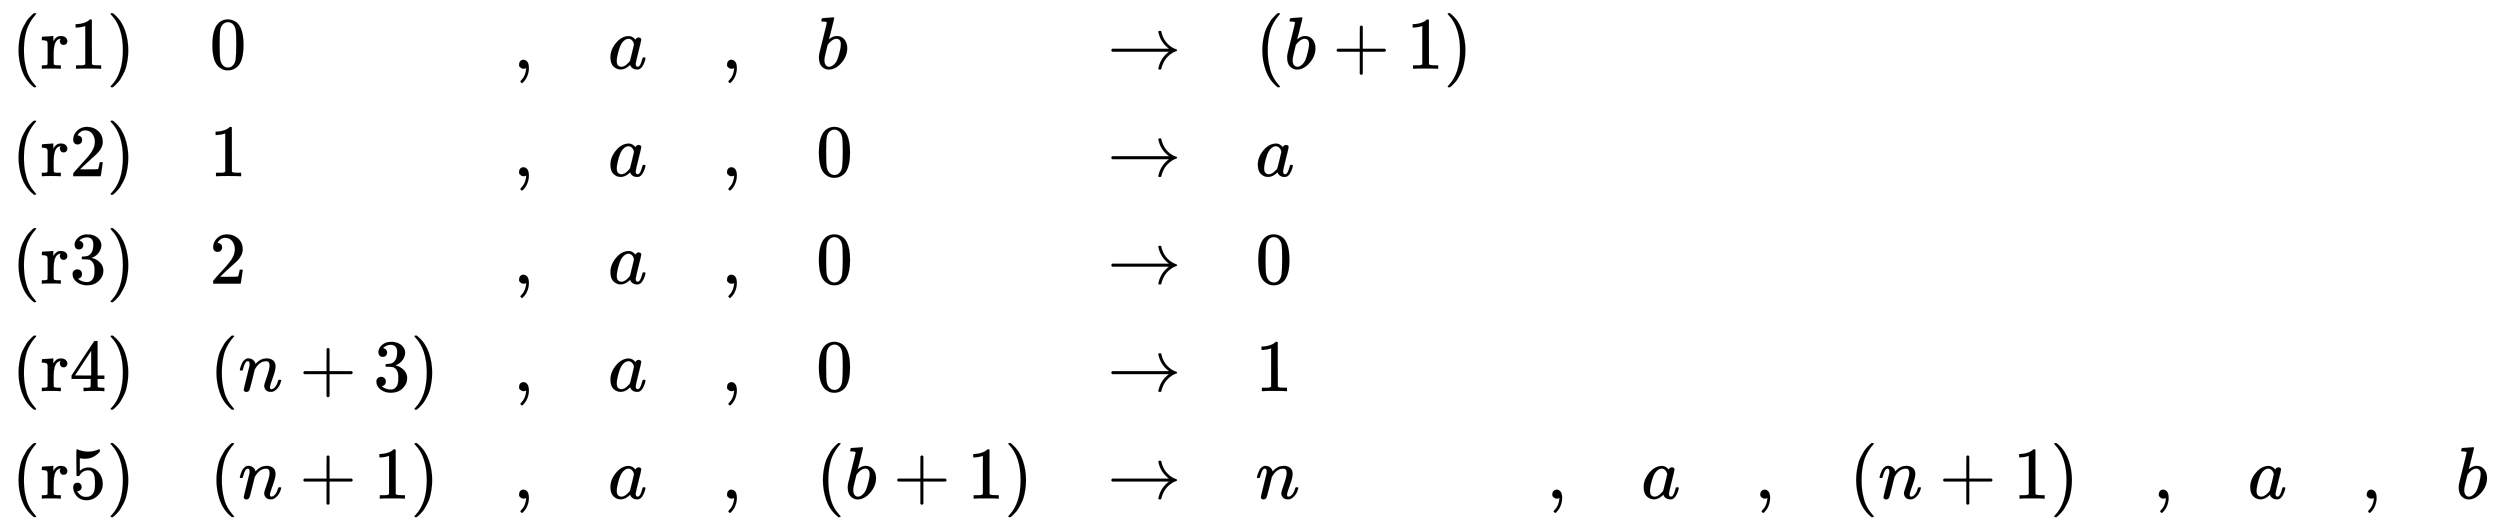 <svg xmlns:xlink="http://www.w3.org/1999/xlink" width="78.399ex" height="16.509ex" style="vertical-align: -7.671ex;" viewBox="0 -3805.2 33754.8 7108.1" role="img" focusable="false" xmlns="http://www.w3.org/2000/svg" aria-labelledby="MathJax-SVG-1-Title"><title id="MathJax-SVG-1-Title">StartLayout 1st Row 1st Column left parenthesis r 1 right parenthesis 2nd Column 0 3rd Column comma 4th Column a 5th Column comma 6th Column b 7th Column right arrow 8th Column left parenthesis b plus 1 right parenthesis 2nd Row 1st Column left parenthesis r 2 right parenthesis 2nd Column 1 3rd Column comma 4th Column a 5th Column comma 6th Column 0 7th Column right arrow 8th Column a 3rd Row 1st Column left parenthesis r 3 right parenthesis 2nd Column 2 3rd Column comma 4th Column a 5th Column comma 6th Column 0 7th Column right arrow 8th Column 0 4th Row 1st Column left parenthesis r 4 right parenthesis 2nd Column left parenthesis n plus 3 right parenthesis 3rd Column comma 4th Column a 5th Column comma 6th Column 0 7th Column right arrow 8th Column 1 5th Row 1st Column left parenthesis r 5 right parenthesis 2nd Column left parenthesis n plus 1 right parenthesis 3rd Column comma 4th Column a 5th Column comma 6th Column left parenthesis b plus 1 right parenthesis 7th Column right arrow 8th Column n 9th Column comma 10th Column a 11th Column comma 12th Column left parenthesis n plus 1 right parenthesis 13th Column comma 14th Column a 15th Column comma 16th Column b EndLayout</title><defs aria-hidden="true"><path stroke-width="1" id="E1-MJMAIN-28" d="M94 250Q94 319 104 381T127 488T164 576T202 643T244 695T277 729T302 750H315H319Q333 750 333 741Q333 738 316 720T275 667T226 581T184 443T167 250T184 58T225 -81T274 -167T316 -220T333 -241Q333 -250 318 -250H315H302L274 -226Q180 -141 137 -14T94 250Z"></path><path stroke-width="1" id="E1-MJMAIN-72" d="M36 46H50Q89 46 97 60V68Q97 77 97 91T98 122T98 161T98 203Q98 234 98 269T98 328L97 351Q94 370 83 376T38 385H20V408Q20 431 22 431L32 432Q42 433 60 434T96 436Q112 437 131 438T160 441T171 442H174V373Q213 441 271 441H277Q322 441 343 419T364 373Q364 352 351 337T313 322Q288 322 276 338T263 372Q263 381 265 388T270 400T273 405Q271 407 250 401Q234 393 226 386Q179 341 179 207V154Q179 141 179 127T179 101T180 81T180 66V61Q181 59 183 57T188 54T193 51T200 49T207 48T216 47T225 47T235 46T245 46H276V0H267Q249 3 140 3Q37 3 28 0H20V46H36Z"></path><path stroke-width="1" id="E1-MJMAIN-31" d="M213 578L200 573Q186 568 160 563T102 556H83V602H102Q149 604 189 617T245 641T273 663Q275 666 285 666Q294 666 302 660V361L303 61Q310 54 315 52T339 48T401 46H427V0H416Q395 3 257 3Q121 3 100 0H88V46H114Q136 46 152 46T177 47T193 50T201 52T207 57T213 61V578Z"></path><path stroke-width="1" id="E1-MJMAIN-29" d="M60 749L64 750Q69 750 74 750H86L114 726Q208 641 251 514T294 250Q294 182 284 119T261 12T224 -76T186 -143T145 -194T113 -227T90 -246Q87 -249 86 -250H74Q66 -250 63 -250T58 -247T55 -238Q56 -237 66 -225Q221 -64 221 250T66 725Q56 737 55 738Q55 746 60 749Z"></path><path stroke-width="1" id="E1-MJMAIN-30" d="M96 585Q152 666 249 666Q297 666 345 640T423 548Q460 465 460 320Q460 165 417 83Q397 41 362 16T301 -15T250 -22Q224 -22 198 -16T137 16T82 83Q39 165 39 320Q39 494 96 585ZM321 597Q291 629 250 629Q208 629 178 597Q153 571 145 525T137 333Q137 175 145 125T181 46Q209 16 250 16Q290 16 318 46Q347 76 354 130T362 333Q362 478 354 524T321 597Z"></path><path stroke-width="1" id="E1-MJMAIN-2C" d="M78 35T78 60T94 103T137 121Q165 121 187 96T210 8Q210 -27 201 -60T180 -117T154 -158T130 -185T117 -194Q113 -194 104 -185T95 -172Q95 -168 106 -156T131 -126T157 -76T173 -3V9L172 8Q170 7 167 6T161 3T152 1T140 0Q113 0 96 17Z"></path><path stroke-width="1" id="E1-MJMATHI-61" d="M33 157Q33 258 109 349T280 441Q331 441 370 392Q386 422 416 422Q429 422 439 414T449 394Q449 381 412 234T374 68Q374 43 381 35T402 26Q411 27 422 35Q443 55 463 131Q469 151 473 152Q475 153 483 153H487Q506 153 506 144Q506 138 501 117T481 63T449 13Q436 0 417 -8Q409 -10 393 -10Q359 -10 336 5T306 36L300 51Q299 52 296 50Q294 48 292 46Q233 -10 172 -10Q117 -10 75 30T33 157ZM351 328Q351 334 346 350T323 385T277 405Q242 405 210 374T160 293Q131 214 119 129Q119 126 119 118T118 106Q118 61 136 44T179 26Q217 26 254 59T298 110Q300 114 325 217T351 328Z"></path><path stroke-width="1" id="E1-MJMATHI-62" d="M73 647Q73 657 77 670T89 683Q90 683 161 688T234 694Q246 694 246 685T212 542Q204 508 195 472T180 418L176 399Q176 396 182 402Q231 442 283 442Q345 442 383 396T422 280Q422 169 343 79T173 -11Q123 -11 82 27T40 150V159Q40 180 48 217T97 414Q147 611 147 623T109 637Q104 637 101 637H96Q86 637 83 637T76 640T73 647ZM336 325V331Q336 405 275 405Q258 405 240 397T207 376T181 352T163 330L157 322L136 236Q114 150 114 114Q114 66 138 42Q154 26 178 26Q211 26 245 58Q270 81 285 114T318 219Q336 291 336 325Z"></path><path stroke-width="1" id="E1-MJMAIN-2192" d="M56 237T56 250T70 270H835Q719 357 692 493Q692 494 692 496T691 499Q691 511 708 511H711Q720 511 723 510T729 506T732 497T735 481T743 456Q765 389 816 336T935 261Q944 258 944 250Q944 244 939 241T915 231T877 212Q836 186 806 152T761 85T740 35T732 4Q730 -6 727 -8T711 -11Q691 -11 691 0Q691 7 696 25Q728 151 835 230H70Q56 237 56 250Z"></path><path stroke-width="1" id="E1-MJMAIN-2B" d="M56 237T56 250T70 270H369V420L370 570Q380 583 389 583Q402 583 409 568V270H707Q722 262 722 250T707 230H409V-68Q401 -82 391 -82H389H387Q375 -82 369 -68V230H70Q56 237 56 250Z"></path><path stroke-width="1" id="E1-MJMAIN-32" d="M109 429Q82 429 66 447T50 491Q50 562 103 614T235 666Q326 666 387 610T449 465Q449 422 429 383T381 315T301 241Q265 210 201 149L142 93L218 92Q375 92 385 97Q392 99 409 186V189H449V186Q448 183 436 95T421 3V0H50V19V31Q50 38 56 46T86 81Q115 113 136 137Q145 147 170 174T204 211T233 244T261 278T284 308T305 340T320 369T333 401T340 431T343 464Q343 527 309 573T212 619Q179 619 154 602T119 569T109 550Q109 549 114 549Q132 549 151 535T170 489Q170 464 154 447T109 429Z"></path><path stroke-width="1" id="E1-MJMAIN-33" d="M127 463Q100 463 85 480T69 524Q69 579 117 622T233 665Q268 665 277 664Q351 652 390 611T430 522Q430 470 396 421T302 350L299 348Q299 347 308 345T337 336T375 315Q457 262 457 175Q457 96 395 37T238 -22Q158 -22 100 21T42 130Q42 158 60 175T105 193Q133 193 151 175T169 130Q169 119 166 110T159 94T148 82T136 74T126 70T118 67L114 66Q165 21 238 21Q293 21 321 74Q338 107 338 175V195Q338 290 274 322Q259 328 213 329L171 330L168 332Q166 335 166 348Q166 366 174 366Q202 366 232 371Q266 376 294 413T322 525V533Q322 590 287 612Q265 626 240 626Q208 626 181 615T143 592T132 580H135Q138 579 143 578T153 573T165 566T175 555T183 540T186 520Q186 498 172 481T127 463Z"></path><path stroke-width="1" id="E1-MJMAIN-34" d="M462 0Q444 3 333 3Q217 3 199 0H190V46H221Q241 46 248 46T265 48T279 53T286 61Q287 63 287 115V165H28V211L179 442Q332 674 334 675Q336 677 355 677H373L379 671V211H471V165H379V114Q379 73 379 66T385 54Q393 47 442 46H471V0H462ZM293 211V545L74 212L183 211H293Z"></path><path stroke-width="1" id="E1-MJMATHI-6E" d="M21 287Q22 293 24 303T36 341T56 388T89 425T135 442Q171 442 195 424T225 390T231 369Q231 367 232 367L243 378Q304 442 382 442Q436 442 469 415T503 336T465 179T427 52Q427 26 444 26Q450 26 453 27Q482 32 505 65T540 145Q542 153 560 153Q580 153 580 145Q580 144 576 130Q568 101 554 73T508 17T439 -10Q392 -10 371 17T350 73Q350 92 386 193T423 345Q423 404 379 404H374Q288 404 229 303L222 291L189 157Q156 26 151 16Q138 -11 108 -11Q95 -11 87 -5T76 7T74 17Q74 30 112 180T152 343Q153 348 153 366Q153 405 129 405Q91 405 66 305Q60 285 60 284Q58 278 41 278H27Q21 284 21 287Z"></path><path stroke-width="1" id="E1-MJMAIN-35" d="M164 157Q164 133 148 117T109 101H102Q148 22 224 22Q294 22 326 82Q345 115 345 210Q345 313 318 349Q292 382 260 382H254Q176 382 136 314Q132 307 129 306T114 304Q97 304 95 310Q93 314 93 485V614Q93 664 98 664Q100 666 102 666Q103 666 123 658T178 642T253 634Q324 634 389 662Q397 666 402 666Q410 666 410 648V635Q328 538 205 538Q174 538 149 544L139 546V374Q158 388 169 396T205 412T256 420Q337 420 393 355T449 201Q449 109 385 44T229 -22Q148 -22 99 32T50 154Q50 178 61 192T84 210T107 214Q132 214 148 197T164 157Z"></path></defs><g stroke="currentColor" fill="currentColor" stroke-width="0" transform="matrix(1 0 0 -1 0 0)" aria-hidden="true"><g transform="translate(167,0)"><g transform="translate(-11,0)"><g transform="translate(0,2877)"> <use xlink:href="#E1-MJMAIN-28"></use> <use xlink:href="#E1-MJMAIN-72" x="389" y="0"></use> <use xlink:href="#E1-MJMAIN-31" x="782" y="0"></use> <use xlink:href="#E1-MJMAIN-29" x="1282" y="0"></use></g><g transform="translate(0,1426)"> <use xlink:href="#E1-MJMAIN-28"></use> <use xlink:href="#E1-MJMAIN-72" x="389" y="0"></use> <use xlink:href="#E1-MJMAIN-32" x="782" y="0"></use> <use xlink:href="#E1-MJMAIN-29" x="1282" y="0"></use></g><g transform="translate(0,-25)"> <use xlink:href="#E1-MJMAIN-28"></use> <use xlink:href="#E1-MJMAIN-72" x="389" y="0"></use> <use xlink:href="#E1-MJMAIN-33" x="782" y="0"></use> <use xlink:href="#E1-MJMAIN-29" x="1282" y="0"></use></g><g transform="translate(0,-1476)"> <use xlink:href="#E1-MJMAIN-28"></use> <use xlink:href="#E1-MJMAIN-72" x="389" y="0"></use> <use xlink:href="#E1-MJMAIN-34" x="782" y="0"></use> <use xlink:href="#E1-MJMAIN-29" x="1282" y="0"></use></g><g transform="translate(0,-2927)"> <use xlink:href="#E1-MJMAIN-28"></use> <use xlink:href="#E1-MJMAIN-72" x="389" y="0"></use> <use xlink:href="#E1-MJMAIN-35" x="782" y="0"></use> <use xlink:href="#E1-MJMAIN-29" x="1282" y="0"></use></g></g><g transform="translate(2661,0)"> <use xlink:href="#E1-MJMAIN-30" x="0" y="2877"></use> <use xlink:href="#E1-MJMAIN-31" x="0" y="1426"></use> <use xlink:href="#E1-MJMAIN-32" x="0" y="-25"></use><g transform="translate(0,-1476)"> <use xlink:href="#E1-MJMAIN-28" x="0" y="0"></use> <use xlink:href="#E1-MJMATHI-6E" x="389" y="0"></use> <use xlink:href="#E1-MJMAIN-2B" x="1212" y="0"></use> <use xlink:href="#E1-MJMAIN-33" x="2212" y="0"></use> <use xlink:href="#E1-MJMAIN-29" x="2713" y="0"></use></g><g transform="translate(0,-2927)"> <use xlink:href="#E1-MJMAIN-28" x="0" y="0"></use> <use xlink:href="#E1-MJMATHI-6E" x="389" y="0"></use> <use xlink:href="#E1-MJMAIN-2B" x="1212" y="0"></use> <use xlink:href="#E1-MJMAIN-31" x="2212" y="0"></use> <use xlink:href="#E1-MJMAIN-29" x="2713" y="0"></use></g></g><g transform="translate(6764,0)"> <use xlink:href="#E1-MJMAIN-2C" x="0" y="2877"></use> <use xlink:href="#E1-MJMAIN-2C" x="0" y="1426"></use> <use xlink:href="#E1-MJMAIN-2C" x="0" y="-25"></use> <use xlink:href="#E1-MJMAIN-2C" x="0" y="-1476"></use> <use xlink:href="#E1-MJMAIN-2C" x="0" y="-2927"></use></g><g transform="translate(8042,0)"> <use xlink:href="#E1-MJMATHI-61" x="0" y="2877"></use> <use xlink:href="#E1-MJMATHI-61" x="0" y="1426"></use> <use xlink:href="#E1-MJMATHI-61" x="0" y="-25"></use> <use xlink:href="#E1-MJMATHI-61" x="0" y="-1476"></use> <use xlink:href="#E1-MJMATHI-61" x="0" y="-2927"></use></g><g transform="translate(9572,0)"> <use xlink:href="#E1-MJMAIN-2C" x="0" y="2877"></use> <use xlink:href="#E1-MJMAIN-2C" x="0" y="1426"></use> <use xlink:href="#E1-MJMAIN-2C" x="0" y="-25"></use> <use xlink:href="#E1-MJMAIN-2C" x="0" y="-1476"></use> <use xlink:href="#E1-MJMAIN-2C" x="0" y="-2927"></use></g><g transform="translate(10850,0)"> <use xlink:href="#E1-MJMATHI-62" x="0" y="2877"></use> <use xlink:href="#E1-MJMAIN-30" x="0" y="1426"></use> <use xlink:href="#E1-MJMAIN-30" x="0" y="-25"></use> <use xlink:href="#E1-MJMAIN-30" x="0" y="-1476"></use><g transform="translate(0,-2927)"> <use xlink:href="#E1-MJMAIN-28" x="0" y="0"></use> <use xlink:href="#E1-MJMATHI-62" x="389" y="0"></use> <use xlink:href="#E1-MJMAIN-2B" x="1041" y="0"></use> <use xlink:href="#E1-MJMAIN-31" x="2041" y="0"></use> <use xlink:href="#E1-MJMAIN-29" x="2542" y="0"></use></g></g><g transform="translate(14782,0)"> <use xlink:href="#E1-MJMAIN-2192" x="0" y="2877"></use> <use xlink:href="#E1-MJMAIN-2192" x="0" y="1426"></use> <use xlink:href="#E1-MJMAIN-2192" x="0" y="-25"></use> <use xlink:href="#E1-MJMAIN-2192" x="0" y="-1476"></use> <use xlink:href="#E1-MJMAIN-2192" x="0" y="-2927"></use></g><g transform="translate(16783,0)"><g transform="translate(0,2877)"> <use xlink:href="#E1-MJMAIN-28" x="0" y="0"></use> <use xlink:href="#E1-MJMATHI-62" x="389" y="0"></use> <use xlink:href="#E1-MJMAIN-2B" x="1041" y="0"></use> <use xlink:href="#E1-MJMAIN-31" x="2041" y="0"></use> <use xlink:href="#E1-MJMAIN-29" x="2542" y="0"></use></g> <use xlink:href="#E1-MJMATHI-61" x="0" y="1426"></use> <use xlink:href="#E1-MJMAIN-30" x="0" y="-25"></use> <use xlink:href="#E1-MJMAIN-31" x="0" y="-1476"></use> <use xlink:href="#E1-MJMATHI-6E" x="0" y="-2927"></use></g> <use xlink:href="#E1-MJMAIN-2C" x="20715" y="-2927"></use> <use xlink:href="#E1-MJMATHI-61" x="21993" y="-2927"></use> <use xlink:href="#E1-MJMAIN-2C" x="23523" y="-2927"></use><g transform="translate(24801,0)"><g transform="translate(0,-2927)"> <use xlink:href="#E1-MJMAIN-28" x="0" y="0"></use> <use xlink:href="#E1-MJMATHI-6E" x="389" y="0"></use> <use xlink:href="#E1-MJMAIN-2B" x="1212" y="0"></use> <use xlink:href="#E1-MJMAIN-31" x="2212" y="0"></use> <use xlink:href="#E1-MJMAIN-29" x="2713" y="0"></use></g></g> <use xlink:href="#E1-MJMAIN-2C" x="28904" y="-2927"></use> <use xlink:href="#E1-MJMATHI-61" x="30183" y="-2927"></use> <use xlink:href="#E1-MJMAIN-2C" x="31712" y="-2927"></use> <use xlink:href="#E1-MJMATHI-62" x="32991" y="-2927"></use></g></g></svg>